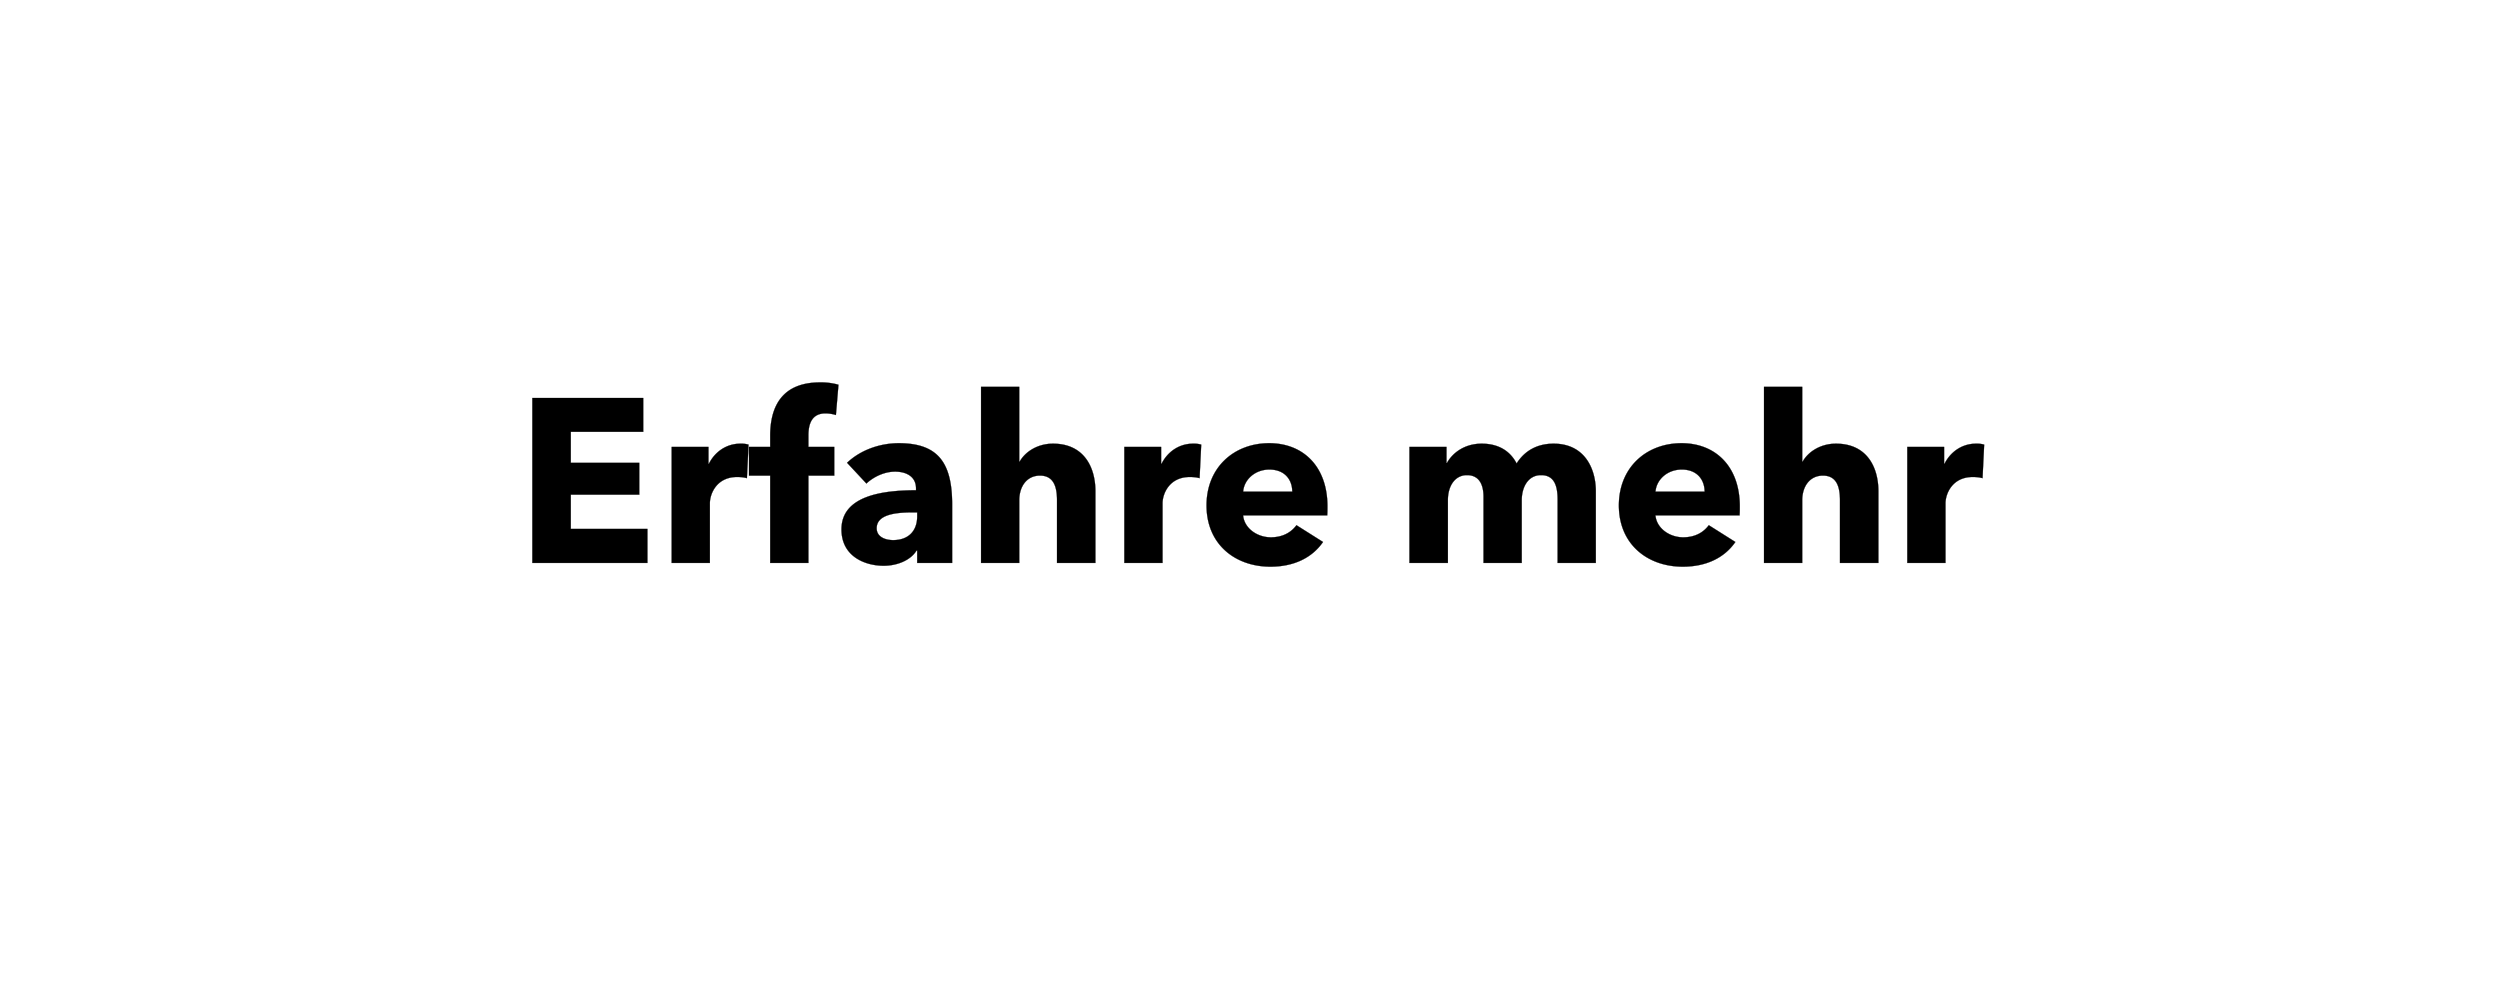 <svg width="85.851" height="34.563" viewBox="0 0 85.851 34.563" xmlns="http://www.w3.org/2000/svg"><g stroke="#000"><path d="M22.233 19.332v-1.168h-2.632v-1.176h2.352v-1.096h-2.352v-1.064h2.488v-1.16h-3.808v5.664zM25.705 15.268a.929.929 0 00-.28-.032c-.488 0-.88.288-1.08.688h-.016v-.576h-1.264v3.984h1.312v-2.048c0-.328.232-.904.936-.904.104 0 .216.008.336.04zM28.793 13.212a2.203 2.203 0 00-.632-.08c-1.328 0-1.712.856-1.712 1.832v.384h-.728v.984h.728v3h1.312v-3h.888v-.984h-.888v-.4c0-.368.104-.752.584-.752.128 0 .264.024.36.056zM31.497 17.732c0 .496-.296.816-.824.816-.264 0-.568-.104-.568-.408 0-.472.648-.544 1.224-.544h.168zm-1.744-1.128c.24-.224.608-.408.984-.408.408 0 .72.184.72.576v.064c-1.16 0-2.56.192-2.56 1.344 0 .936.816 1.248 1.448 1.248.472 0 .928-.192 1.128-.52h.024v.424h1.2v-2.008c0-1.448-.496-2.104-1.832-2.104-.648 0-1.312.232-1.776.672zM37.617 19.332v-2.464c0-.8-.376-1.632-1.456-1.632-.552 0-.968.296-1.144.616h-.016v-2.568H33.69v6.048h1.312V17.18c0-.472.256-.848.712-.848.472 0 .584.392.584.84v2.16zM41.25 15.268a.929.929 0 00-.28-.032c-.489 0-.88.288-1.08.688h-.017v-.576H38.61v3.984h1.312v-2.048c0-.328.232-.904.936-.904.104 0 .216.008.336.04zM42.69 16.884c.031-.408.4-.76.903-.76.52 0 .784.344.784.76zm2.895.504c0-1.36-.824-2.168-2-2.168-1.208 0-2.152.832-2.152 2.136 0 1.344.992 2.104 2.192 2.104.808 0 1.432-.304 1.808-.848l-.912-.576c-.176.24-.464.416-.88.416-.472 0-.912-.312-.952-.752h2.888c.008-.096.008-.208.008-.312zM54.801 19.332v-2.464c0-.752-.368-1.632-1.448-1.632-.592 0-1.008.264-1.272.68-.224-.432-.624-.68-1.2-.68-.6 0-1.008.328-1.192.664h-.016v-.552h-1.272v3.984h1.32v-2.16c0-.48.24-.856.656-.856.392 0 .568.288.568.744v2.272h1.312V17.18c0-.448.216-.864.664-.864.464 0 .568.384.568.84v2.176zM56.85 16.884c.031-.408.4-.76.903-.76.52 0 .784.344.784.76zm2.895.504c0-1.36-.824-2.168-2-2.168-1.208 0-2.152.832-2.152 2.136 0 1.344.992 2.104 2.192 2.104.808 0 1.432-.304 1.808-.848l-.912-.576c-.176.24-.464.416-.88.416-.472 0-.912-.312-.952-.752h2.888c.008-.096.008-.208.008-.312zM64.505 19.332v-2.464c0-.8-.376-1.632-1.456-1.632-.552 0-.968.296-1.144.616h-.016v-2.568h-1.312v6.048h1.312V17.18c0-.472.256-.848.712-.848.472 0 .584.392.584.84v2.16zM68.137 15.268a.929.929 0 00-.28-.032c-.488 0-.88.288-1.08.688h-.016v-.576h-1.264v3.984h1.312v-2.048c0-.328.232-.904.936-.904.104 0 .216.008.336.04z" stroke-width=".008"/></g></svg>